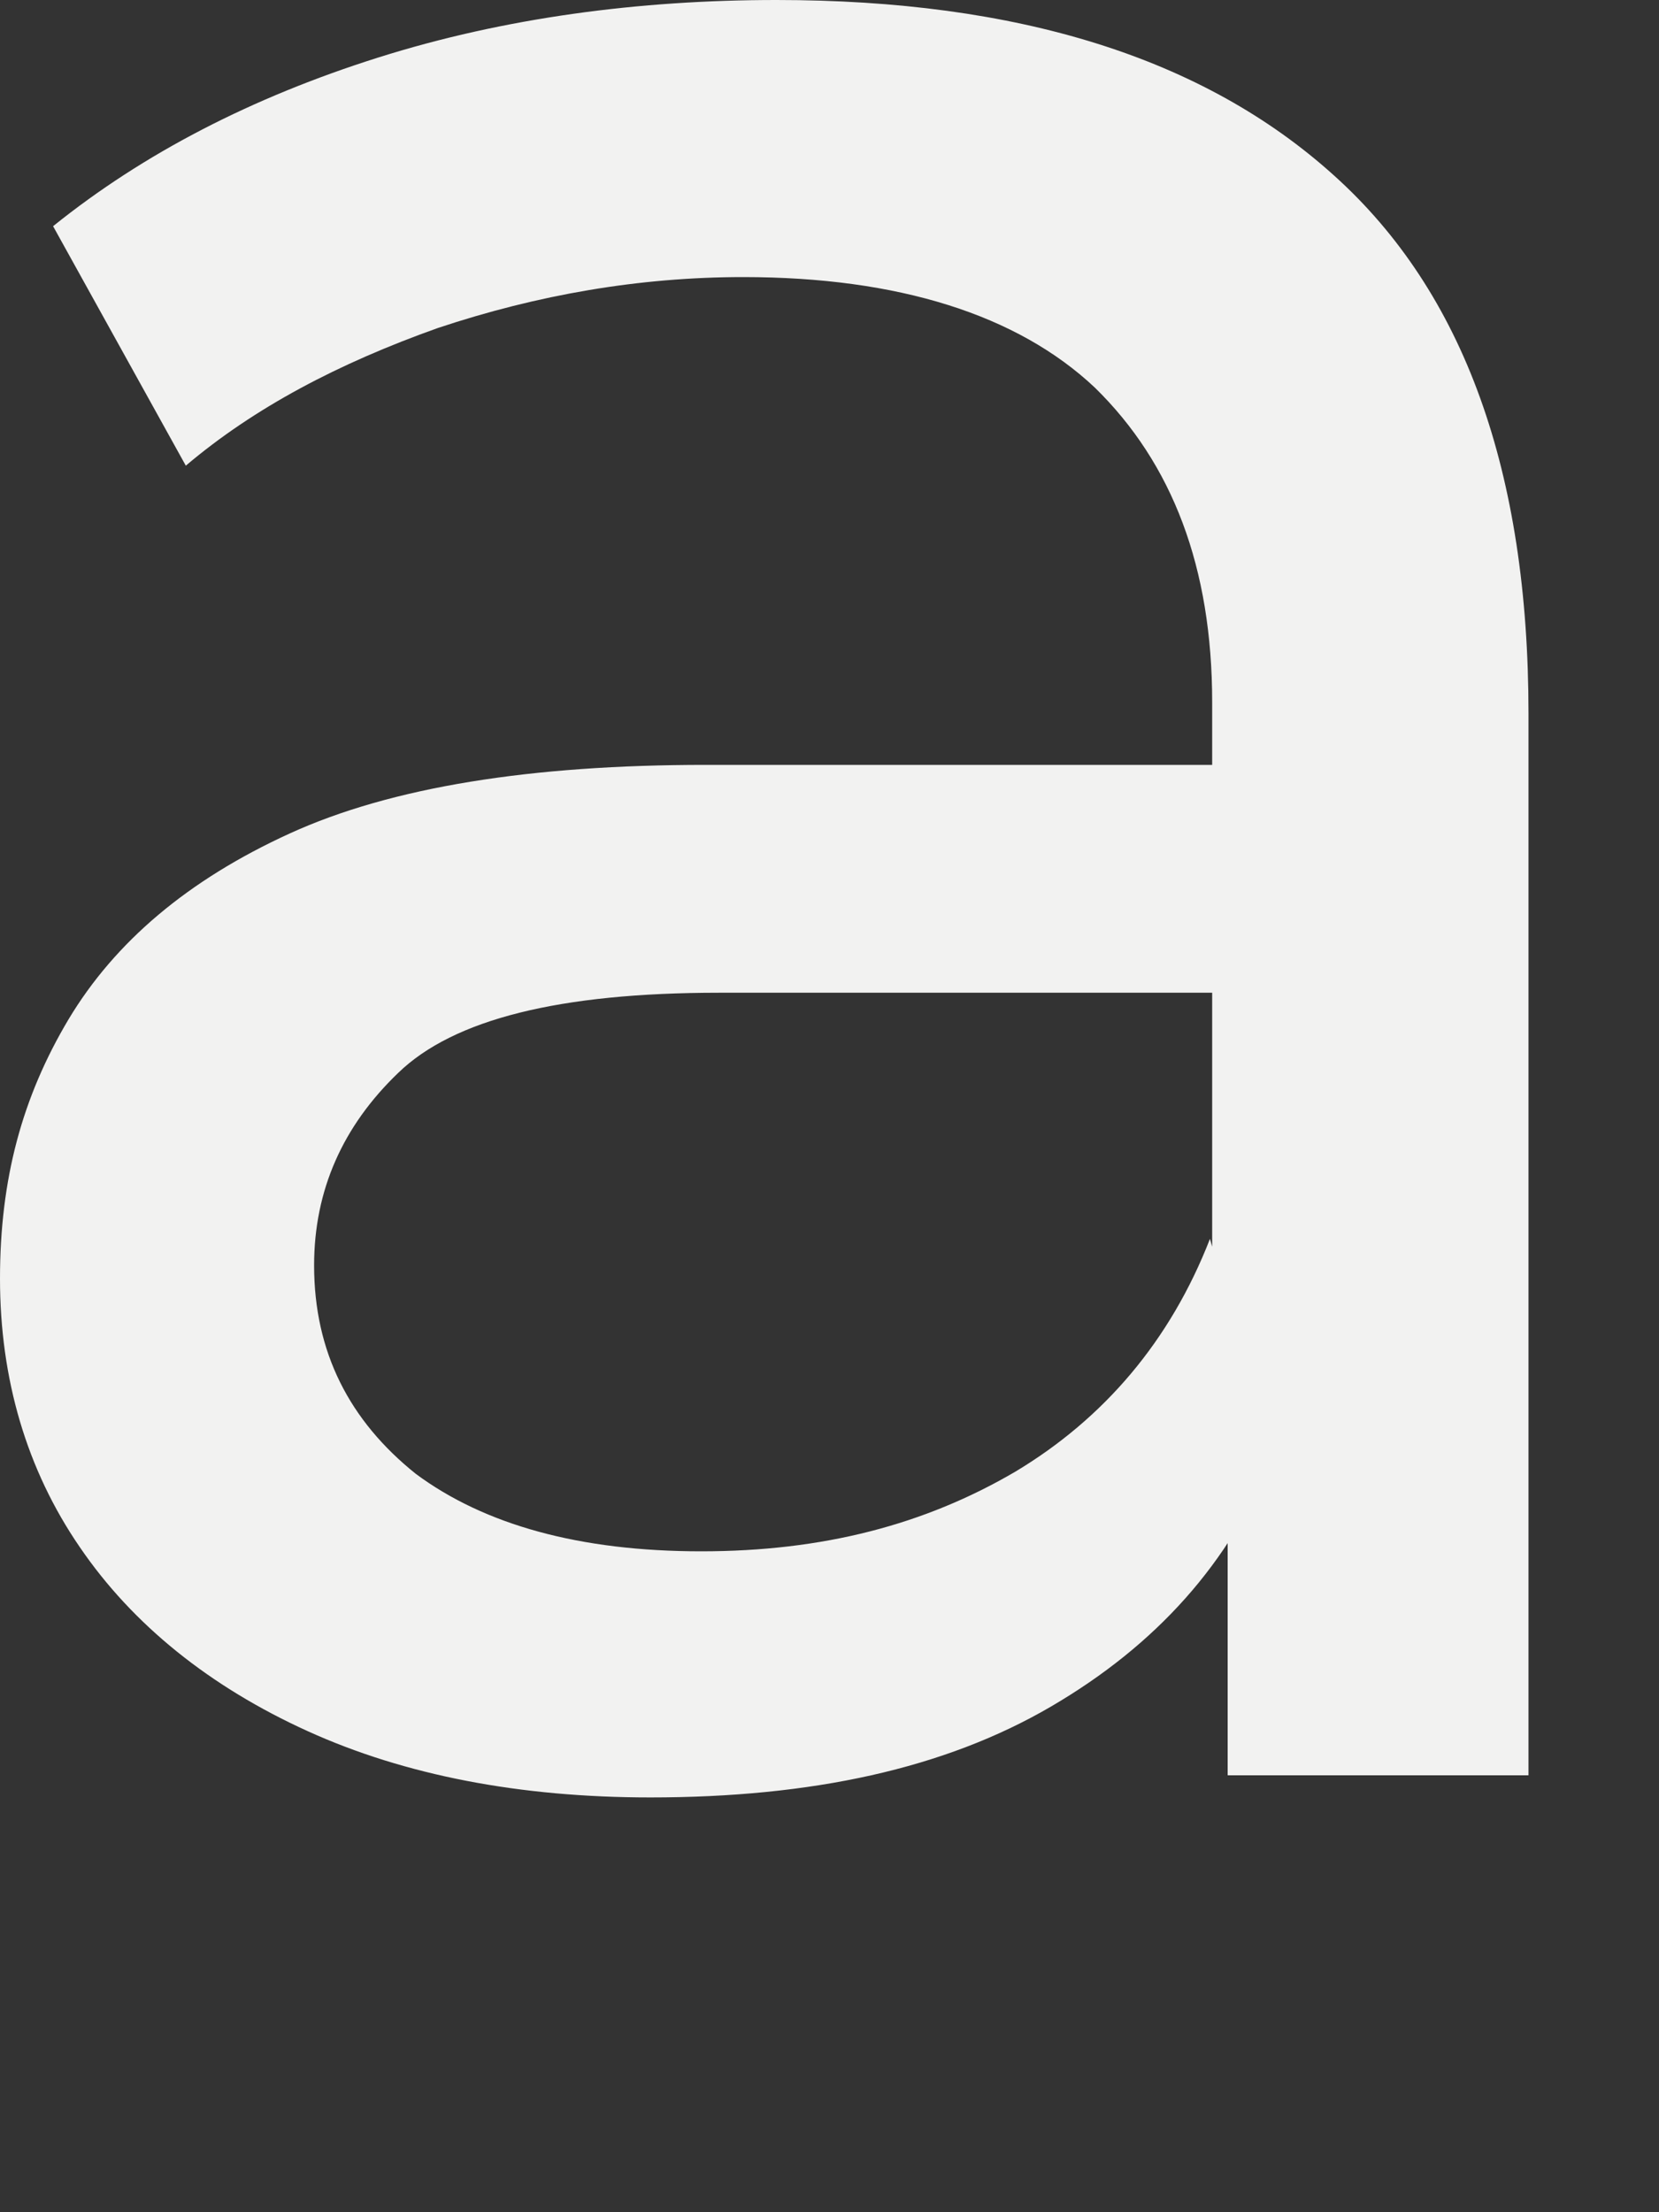 <?xml version="1.0" encoding="utf-8"?>
<svg xmlns="http://www.w3.org/2000/svg" fill="none" height="100%" overflow="visible" preserveAspectRatio="none" style="display: block;" viewBox="0 0 3 4" width="100%">
<rect x="0" y="0" width="3" height="4" fill="#333333" stroke="none"/>
<path d="M1.176 3.25C0.94 3.25 0.732 3.21 0.556 3.13C0.38 3.05 0.24 2.938 0.144 2.797C0.048 2.657 0 2.493 0 2.312C0 2.132 0.04 1.984 0.124 1.843C0.208 1.703 0.34 1.591 0.524 1.507C0.708 1.423 0.96 1.383 1.276 1.383H2.284V1.795H1.3C1.012 1.795 0.82 1.843 0.72 1.94C0.62 2.036 0.568 2.152 0.568 2.288C0.568 2.445 0.632 2.569 0.752 2.665C0.876 2.757 1.048 2.805 1.268 2.805C1.488 2.805 1.672 2.757 1.836 2.661C1.996 2.565 2.116 2.425 2.188 2.24L2.3 2.637C2.224 2.825 2.092 2.974 1.9 3.086C1.708 3.198 1.468 3.25 1.176 3.25ZM2.22 3.214V2.541L2.192 2.417V1.27C2.192 1.026 2.12 0.838 1.98 0.701C1.84 0.569 1.624 0.501 1.344 0.501C1.156 0.501 0.972 0.533 0.792 0.593C0.612 0.657 0.46 0.737 0.336 0.842L0.096 0.409C0.26 0.277 0.456 0.176 0.684 0.104C0.912 0.032 1.156 0 1.404 0C1.84 0 2.176 0.104 2.412 0.317C2.648 0.529 2.764 0.854 2.764 1.29V3.21H2.22V3.214Z" fill="#F2F2F1" id="Vector"/>
</svg>